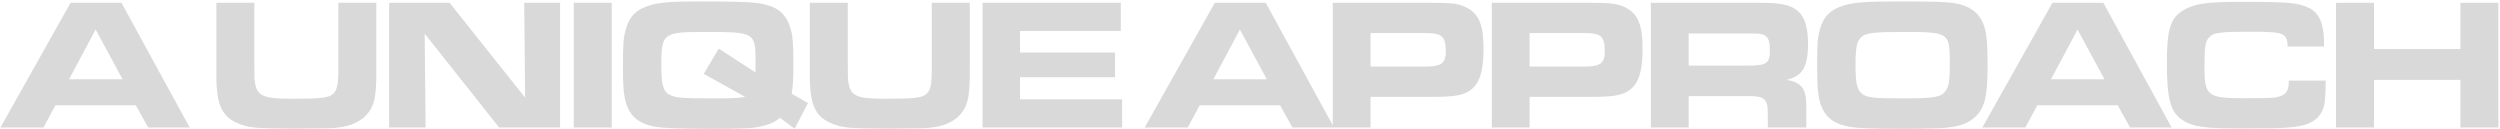 <svg xmlns="http://www.w3.org/2000/svg" width="1470" height="76" viewBox="0 0 1470 76" fill="none"><path d="M0.246 75L41.496 1.63H71.416L111.566 75H87.146L79.886 61.91H32.586L25.546 75H0.246ZM40.616 46.62H72.076L56.236 17.36L40.616 46.62ZM127.229 1.63H149.559V33.53V37.93C149.559 45.96 149.559 46.18 149.889 48.16C150.989 56.41 154.619 58.06 171.339 58.06C188.059 58.06 192.679 57.62 195.429 55.53C197.629 53.88 198.729 50.69 198.839 45.08C198.949 43.43 198.949 43.43 198.949 35.29V1.63H221.279V40.13C221.499 58.28 219.959 63.67 213.469 69.5C208.189 73.57 201.589 75.33 192.019 75.44C188.609 75.55 186.629 75.55 182.229 75.55L173.869 75.66C153.189 75.55 149.119 75.33 143.729 73.9C130.419 69.83 126.899 62.9 127.229 41.12V1.63ZM228.809 75V1.63H264.339L308.779 57.4L308.229 1.63H329.349V75H293.489L249.709 19.78L250.259 75H228.809ZM337.37 75V1.63H359.7V75H337.37ZM465.515 55.09L475.085 60.59L467.275 75.66L458.585 69.28C455.505 71.92 451.875 73.46 446.485 74.56C441.975 75.55 434.935 75.77 416.015 75.77C400.615 75.77 389.505 75.33 385.325 74.56C377.185 73.02 372.565 69.94 369.705 64.55C367.065 59.27 366.295 53.99 366.295 39.8C366.295 25.94 366.515 22.42 367.945 17.36C370.035 9.55 374.325 5.37 382.685 2.95C388.185 1.41 395.225 0.86 409.085 0.86C436.695 0.86 444.285 1.19 450.225 2.73C458.255 4.71 462.765 9.11 464.965 17.25C466.175 21.21 466.505 25.94 466.505 37.49C466.505 47.17 466.285 50.36 465.515 55.09ZM422.615 28.58L444.175 42.55C444.285 39.8 444.285 38.59 444.285 36.72C444.285 19.01 443.955 18.79 414.255 18.79C389.945 18.79 388.845 19.56 388.845 38.26C388.845 49.59 389.945 53.66 393.355 55.53C397.315 57.62 400.395 57.84 421.515 57.84C430.645 57.84 434.715 57.62 438.125 56.96L413.815 43.43L422.615 28.58ZM476.178 1.63H498.508V33.53V37.93C498.508 45.96 498.508 46.18 498.838 48.16C499.938 56.41 503.568 58.06 520.288 58.06C537.008 58.06 541.628 57.62 544.378 55.53C546.578 53.88 547.678 50.69 547.788 45.08C547.898 43.43 547.898 43.43 547.898 35.29V1.63H570.228V40.13C570.448 58.28 568.908 63.67 562.418 69.5C557.138 73.57 550.538 75.33 540.968 75.44C537.558 75.55 535.578 75.55 531.178 75.55L522.818 75.66C502.138 75.55 498.068 75.33 492.678 73.9C479.368 69.83 475.848 62.9 476.178 41.12V1.63ZM577.758 1.63H659.048V18.24H599.758V30.89H655.638V45.41H599.758V58.39H659.818V75H577.758V1.63ZM673.072 75L714.322 1.63H744.242L784.392 75H759.972L752.712 61.91H705.412L698.372 75H673.072ZM713.442 46.62H744.902L729.062 17.36L713.442 46.62ZM783.665 75V1.63H839.765C853.955 1.63 857.585 2.07 862.205 4.38C869.575 8.01 872.325 14.72 872.325 28.58C872.325 42.55 869.795 49.81 863.745 53.55C859.455 56.19 854.505 56.96 841.745 56.96H805.885V75H783.665ZM805.885 39.14H838.335C847.465 39.14 850.105 37.16 850.105 30.23C850.105 21.43 847.905 19.45 838.335 19.45H805.885V39.14ZM877.186 75V1.63H933.286C947.476 1.63 951.106 2.07 955.726 4.38C963.096 8.01 965.846 14.72 965.846 28.58C965.846 42.55 963.316 49.81 957.266 53.55C952.976 56.19 948.026 56.96 935.266 56.96H899.406V75H877.186ZM899.406 39.14H931.856C940.986 39.14 943.626 37.16 943.626 30.23C943.626 21.43 941.426 19.45 931.856 19.45H899.406V39.14ZM970.708 75V1.63H1033.96C1046.94 1.63 1052.66 2.73 1056.84 6.25C1061.13 9.66 1063.11 15.93 1063.11 25.83C1063.11 39.47 1059.81 44.86 1050.46 46.95C1059.59 48.49 1062.34 52.34 1062.12 63.45V75H1039.46V65.87C1039.35 57.95 1037.15 56.3 1027.14 56.52H992.928V75H970.708ZM992.928 38.59H1027.8C1038.58 38.59 1040.67 37.27 1040.67 30.01C1040.67 25.28 1040.23 23.3 1038.8 21.76C1037.15 20 1035.28 19.67 1028.57 19.67H992.928V38.59ZM1116.89 0.86C1138.01 0.86 1144.5 1.08 1149.67 1.96C1161 4.05 1166.5 9.88 1168.04 21.65C1168.48 24.62 1168.7 30.56 1168.7 39.47C1168.7 57.18 1166.83 64.33 1160.56 69.5C1156.16 73.24 1150 75 1139.33 75.44C1135.37 75.66 1125.58 75.77 1118.43 75.77C1100.94 75.77 1092.03 75.44 1087.63 74.56C1079.49 73.13 1074.76 70.05 1072.01 64.66C1069.15 59.27 1068.49 53.88 1068.49 37.82C1068.49 25.5 1068.71 22.42 1070.03 17.47C1072.12 9.66 1076.41 5.48 1084.66 3.06C1090.82 1.3 1097.53 0.86 1116.89 0.86ZM1118.65 18.79C1102.26 18.79 1097.75 19.34 1094.89 21.43C1091.92 23.74 1091.04 27.37 1091.04 37.93C1091.04 48.71 1091.92 52.67 1094.67 54.98C1097.64 57.4 1101.27 57.84 1118.1 57.84C1137.35 57.84 1141.31 57.18 1143.84 53.66C1145.93 51.02 1146.48 47.28 1146.48 37.49C1146.48 19.01 1146.15 18.79 1118.65 18.79ZM1165.6 75L1206.85 1.63H1236.77L1276.92 75H1252.5L1245.24 61.91H1197.94L1190.9 75H1165.6ZM1205.97 46.62H1237.43L1221.59 17.36L1205.97 46.62ZM1345.84 47.39H1367.51C1367.4 58.06 1367.07 61.69 1365.53 64.99C1362.67 71.26 1356.73 74.23 1345.29 75C1340.78 75.44 1331.98 75.55 1317.35 75.55C1296.23 75.55 1289.41 74.56 1283.47 70.71C1276.21 66.09 1274.12 58.39 1274.12 36.61C1274.12 17.25 1276.32 10.32 1284.02 5.92C1290.62 2.07 1297.66 1.08 1318.23 1.08C1345.62 1.08 1351.56 1.63 1357.83 4.71C1363.77 7.68 1366.52 14.17 1366.52 24.95V27.37H1345.18C1344.74 19.34 1343.09 18.68 1323.73 18.68C1305.47 18.68 1302.17 19.12 1299.42 21.54C1296.78 23.96 1296.23 26.93 1296.23 38.81C1296.23 56.41 1297.88 57.73 1319.33 57.73C1335.94 57.73 1338.36 57.62 1341.44 56.3C1344.63 54.98 1345.84 52.67 1345.84 47.39ZM1373.58 75V1.63H1395.91V28.8H1446.73V1.63H1469.06V75H1446.73V46.95H1395.91V75H1373.58Z" fill="#D9D9D9"></path></svg>